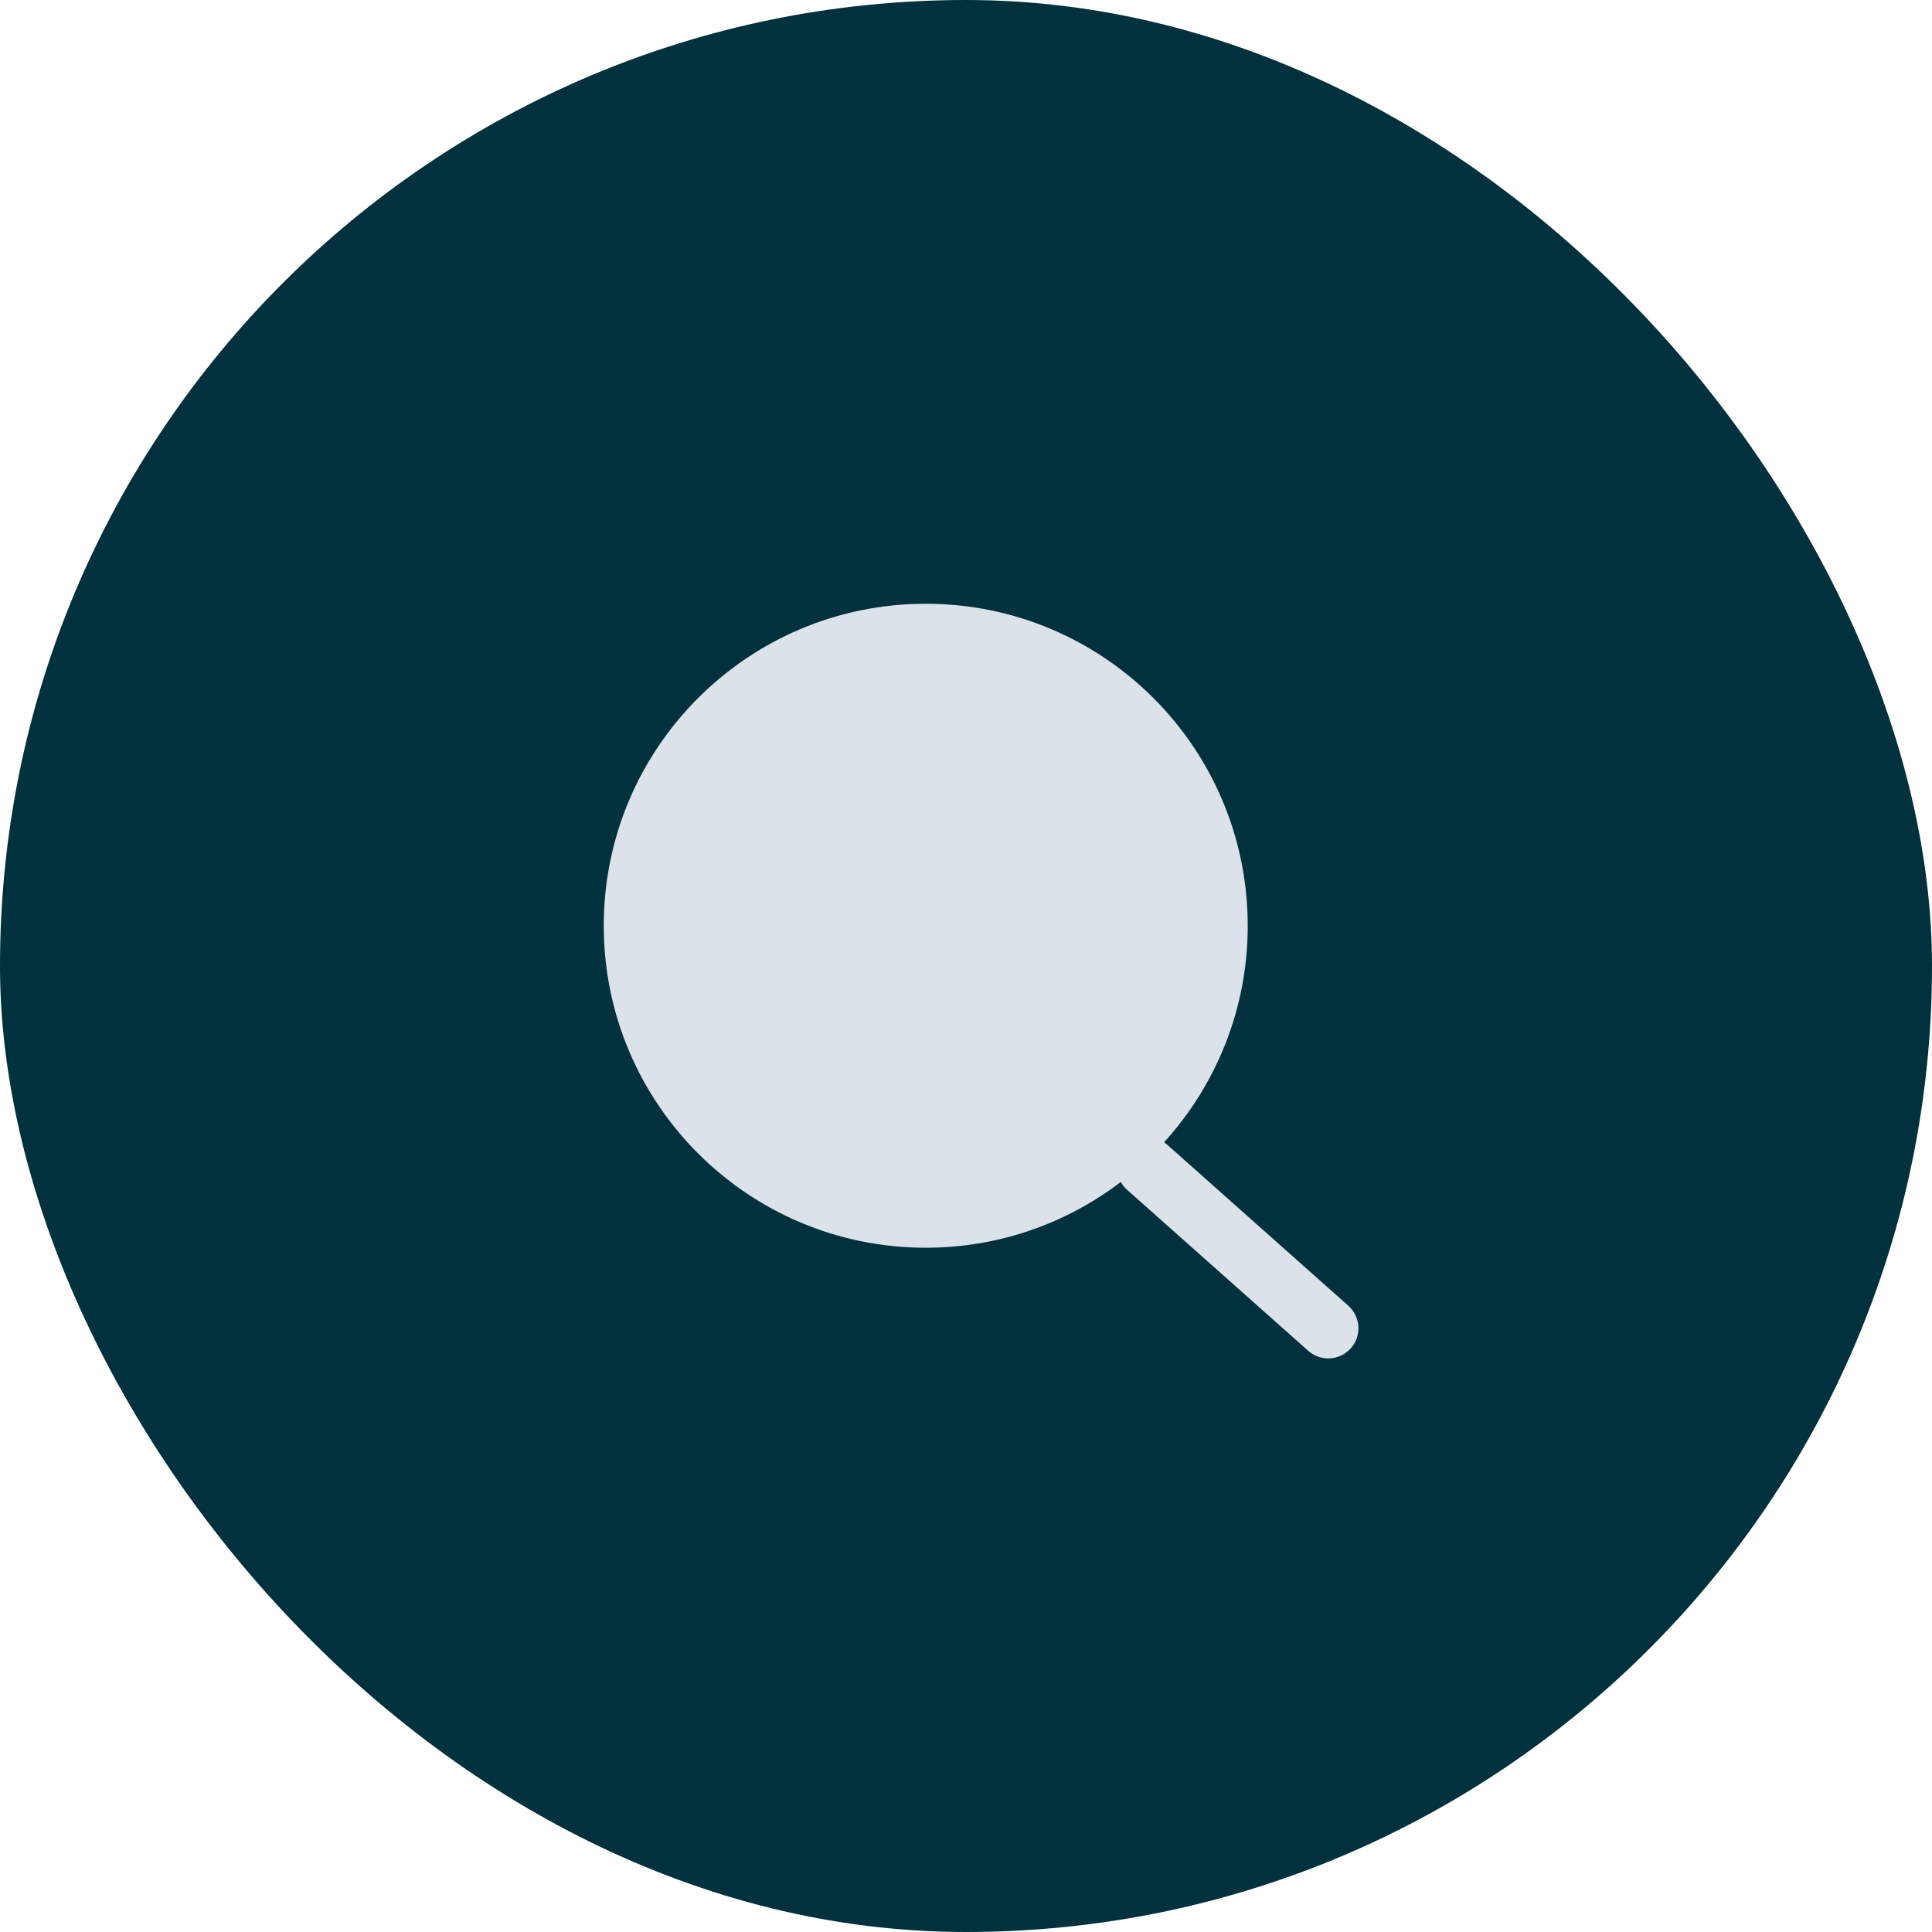 <svg xmlns="http://www.w3.org/2000/svg" width="64" height="64" viewBox="0 0 64 64" fill="none"><rect width="64" height="64" rx="32" fill="#00313C"></rect><path d="M38.562 37.839C40.284 35.945 41.333 33.428 41.333 30.667C41.333 24.776 36.558 20 30.667 20C24.776 20 20 24.776 20 30.667C20 36.558 24.776 41.333 30.667 41.333C33.095 41.333 35.334 40.522 37.127 39.155C37.18 39.25 37.25 39.338 37.336 39.414L43.336 44.747C43.748 45.114 44.38 45.077 44.747 44.664C45.114 44.252 45.077 43.62 44.664 43.253L38.664 37.919C38.632 37.89 38.597 37.863 38.562 37.839Z" fill="#DBE2E9"></path></svg>